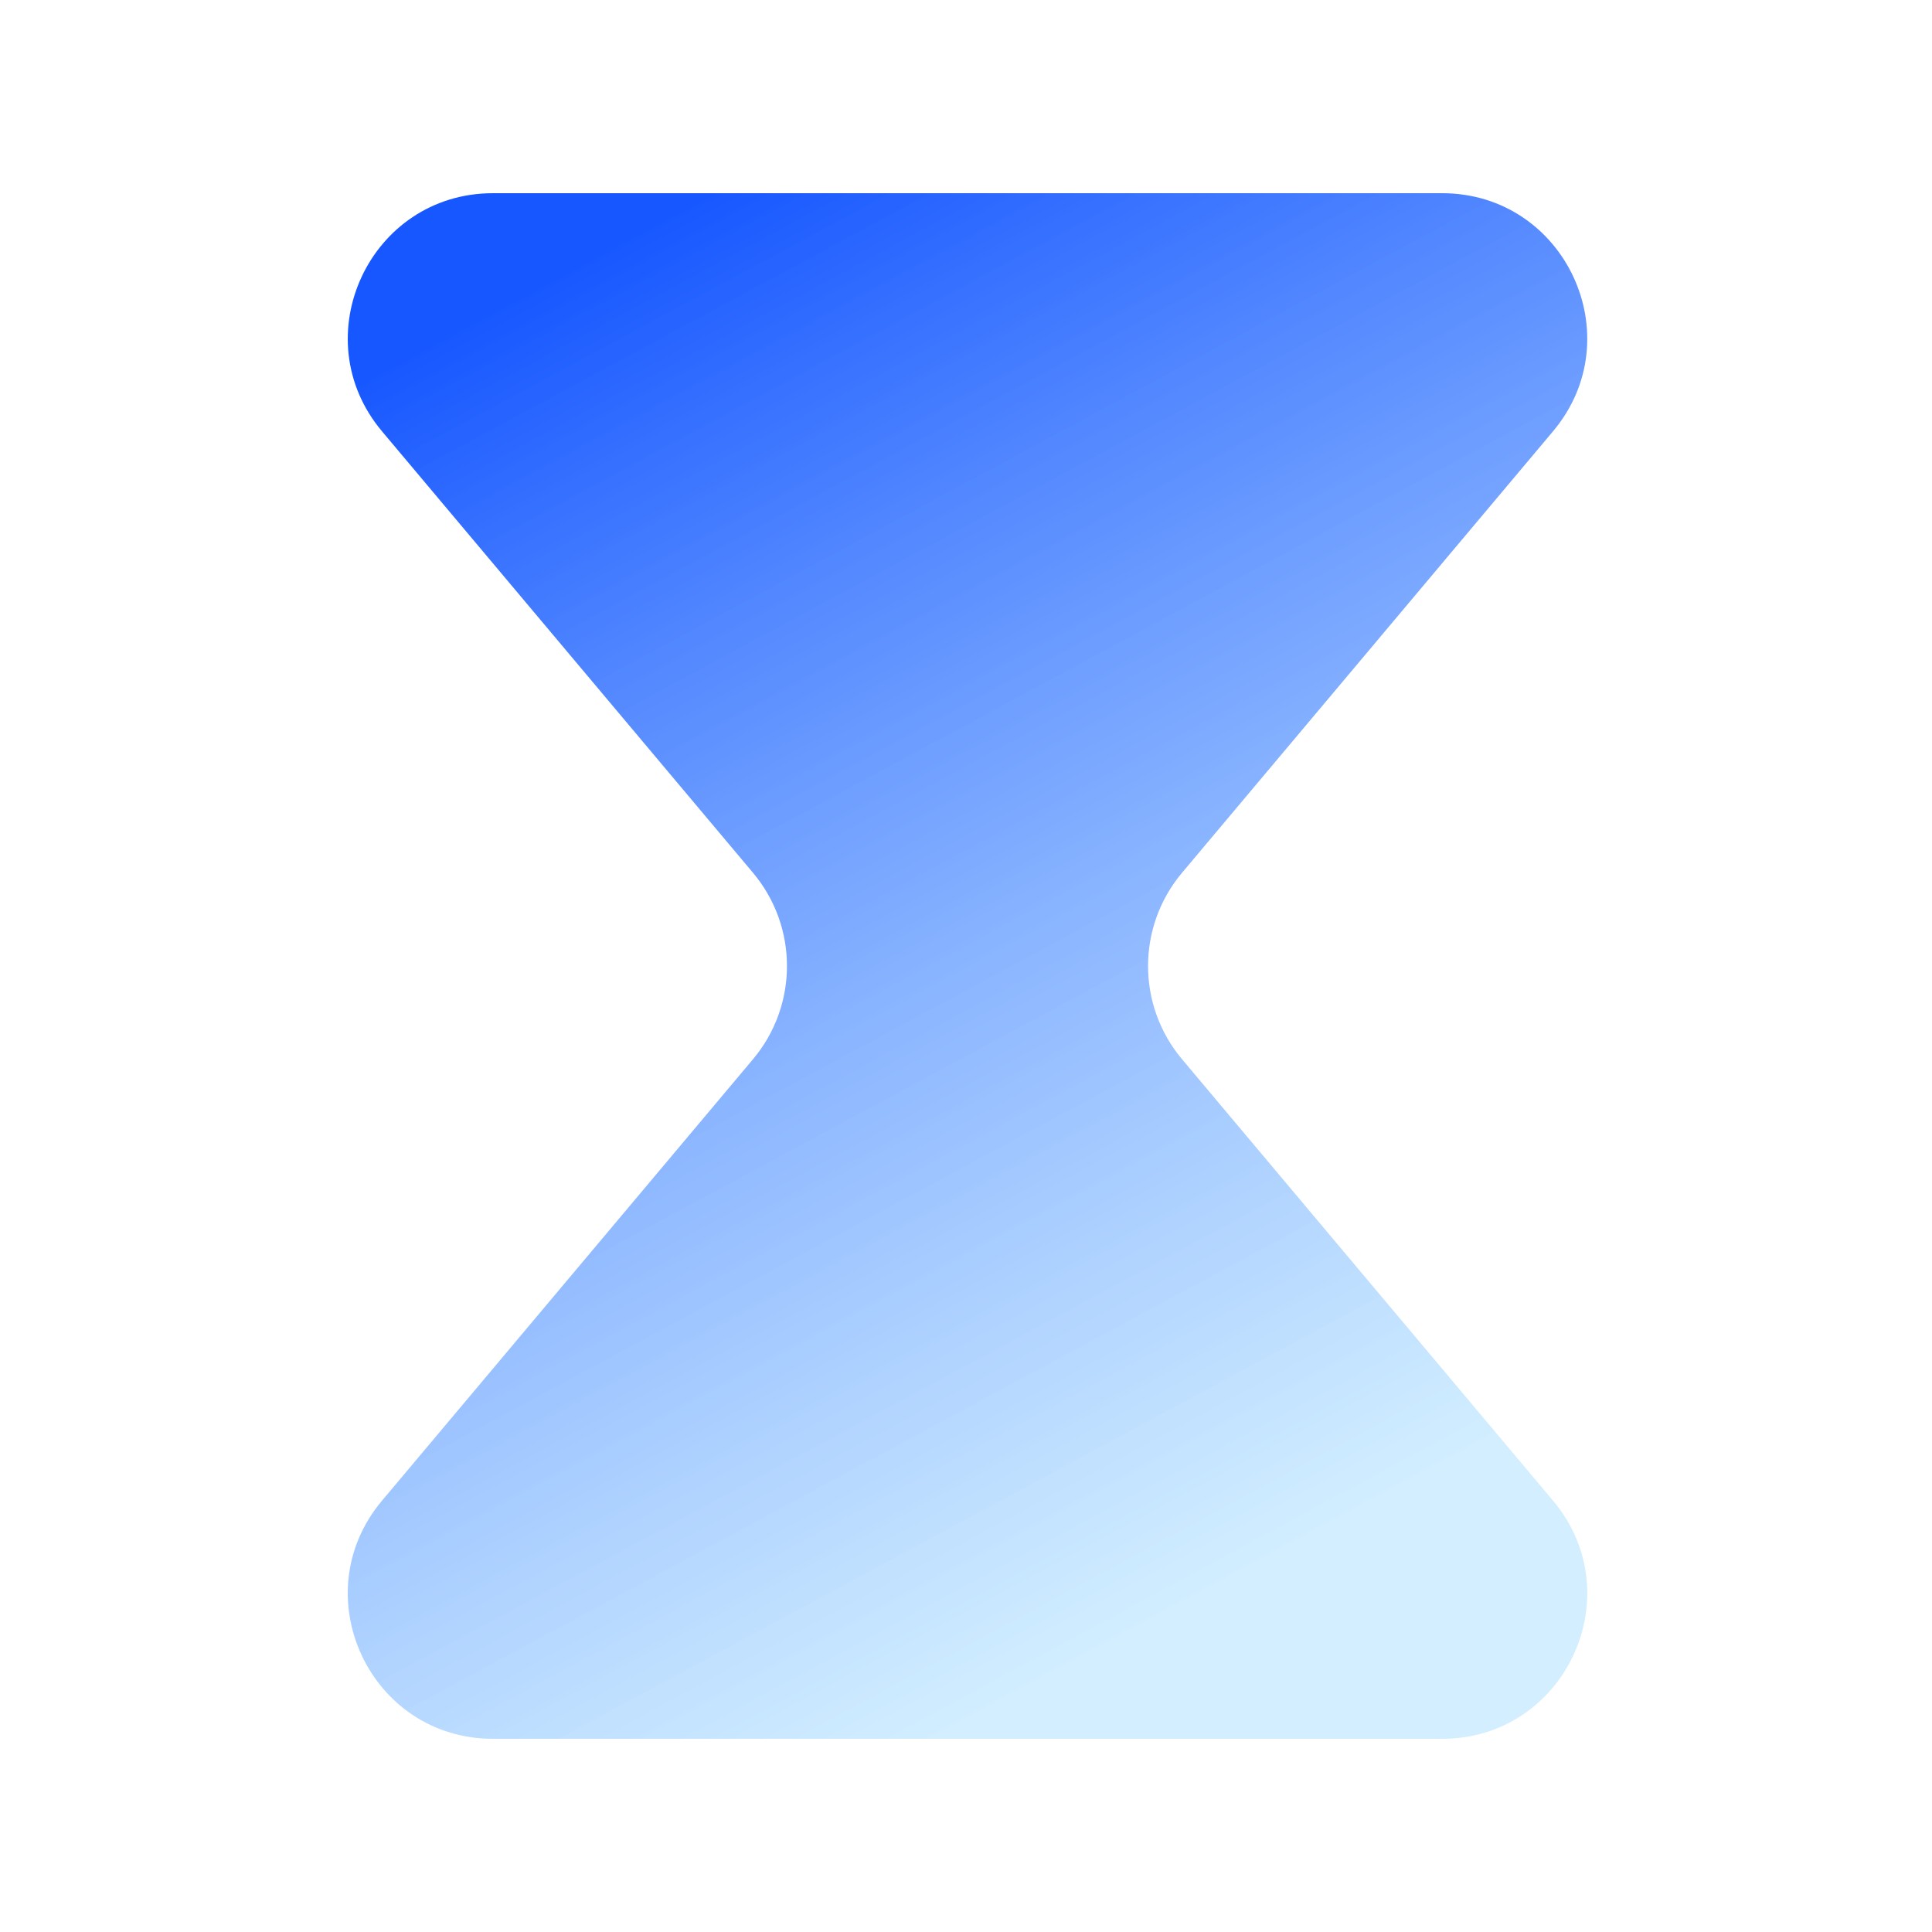 <svg width="128" height="128" viewBox="0 0 128 128" fill="none" xmlns="http://www.w3.org/2000/svg">
<path fill-rule="evenodd" clip-rule="evenodd" d="M78.312 57.824C75.311 61.395 75.311 66.606 78.312 70.176L102.891 99.423C108.14 105.669 103.7 115.2 95.542 115.2H32.658C24.501 115.2 20.061 105.669 25.309 99.423L49.888 70.176C52.889 66.606 52.889 61.395 49.888 57.824L25.309 28.576C20.061 22.331 24.501 12.8 32.658 12.8H95.542C103.699 12.8 108.14 22.331 102.891 28.576L78.312 57.824Z" fill="url(#paint0_linear_52_123)"/>
<defs>
<linearGradient id="paint0_linear_52_123" x1="31.457" y1="20.992" x2="78.138" y2="107.637" gradientUnits="userSpaceOnUse">
<stop stop-color="#1757FF"/>
<stop offset="1" stop-color="#C0E8FF" stop-opacity="0.7"/>
</linearGradient>
</defs>
</svg>
